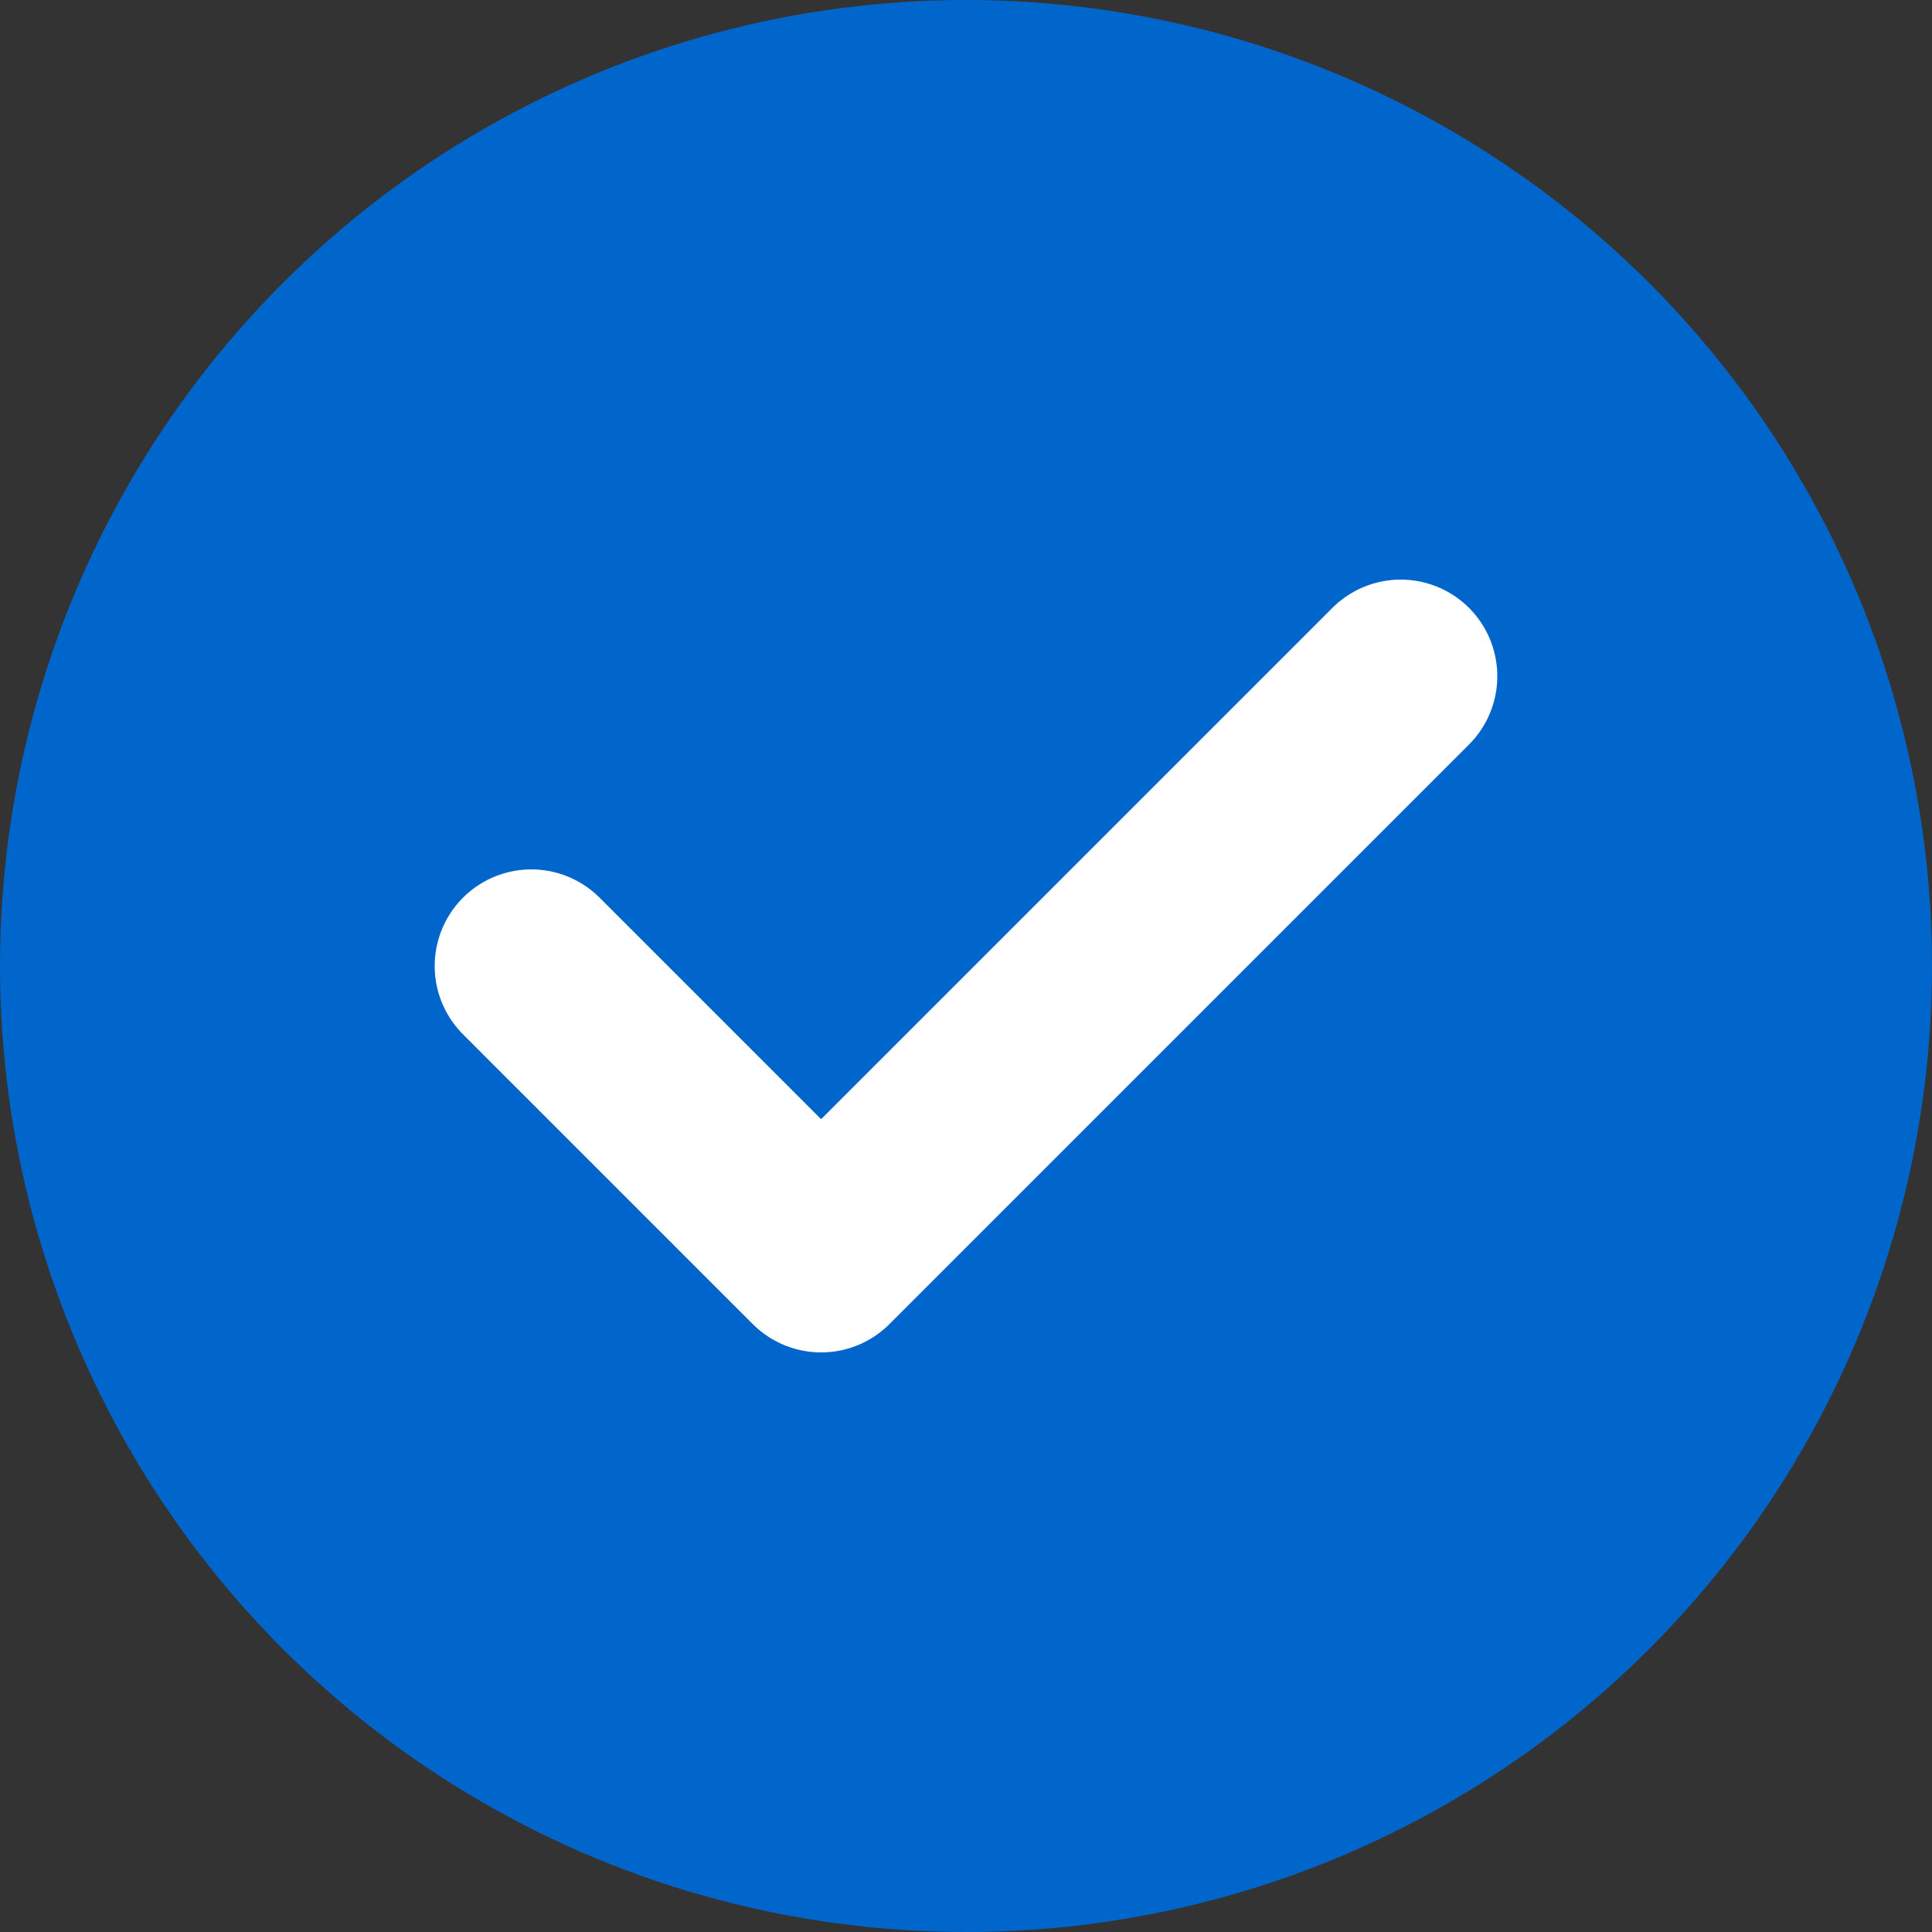 <svg xmlns="http://www.w3.org/2000/svg" width="20" height="20" viewBox="0 0 20 20" fill="none">
  <rect x="0" y="0" width="20" height="20" fill="#333333" stroke="none"/>
  <circle cx="10" cy="10" r="10" fill="#0066cc"/>
  <path d="M14.5 7L8.5 13L5.5 10" stroke="white" stroke-width="2" stroke-linecap="round" stroke-linejoin="round"/>
</svg>